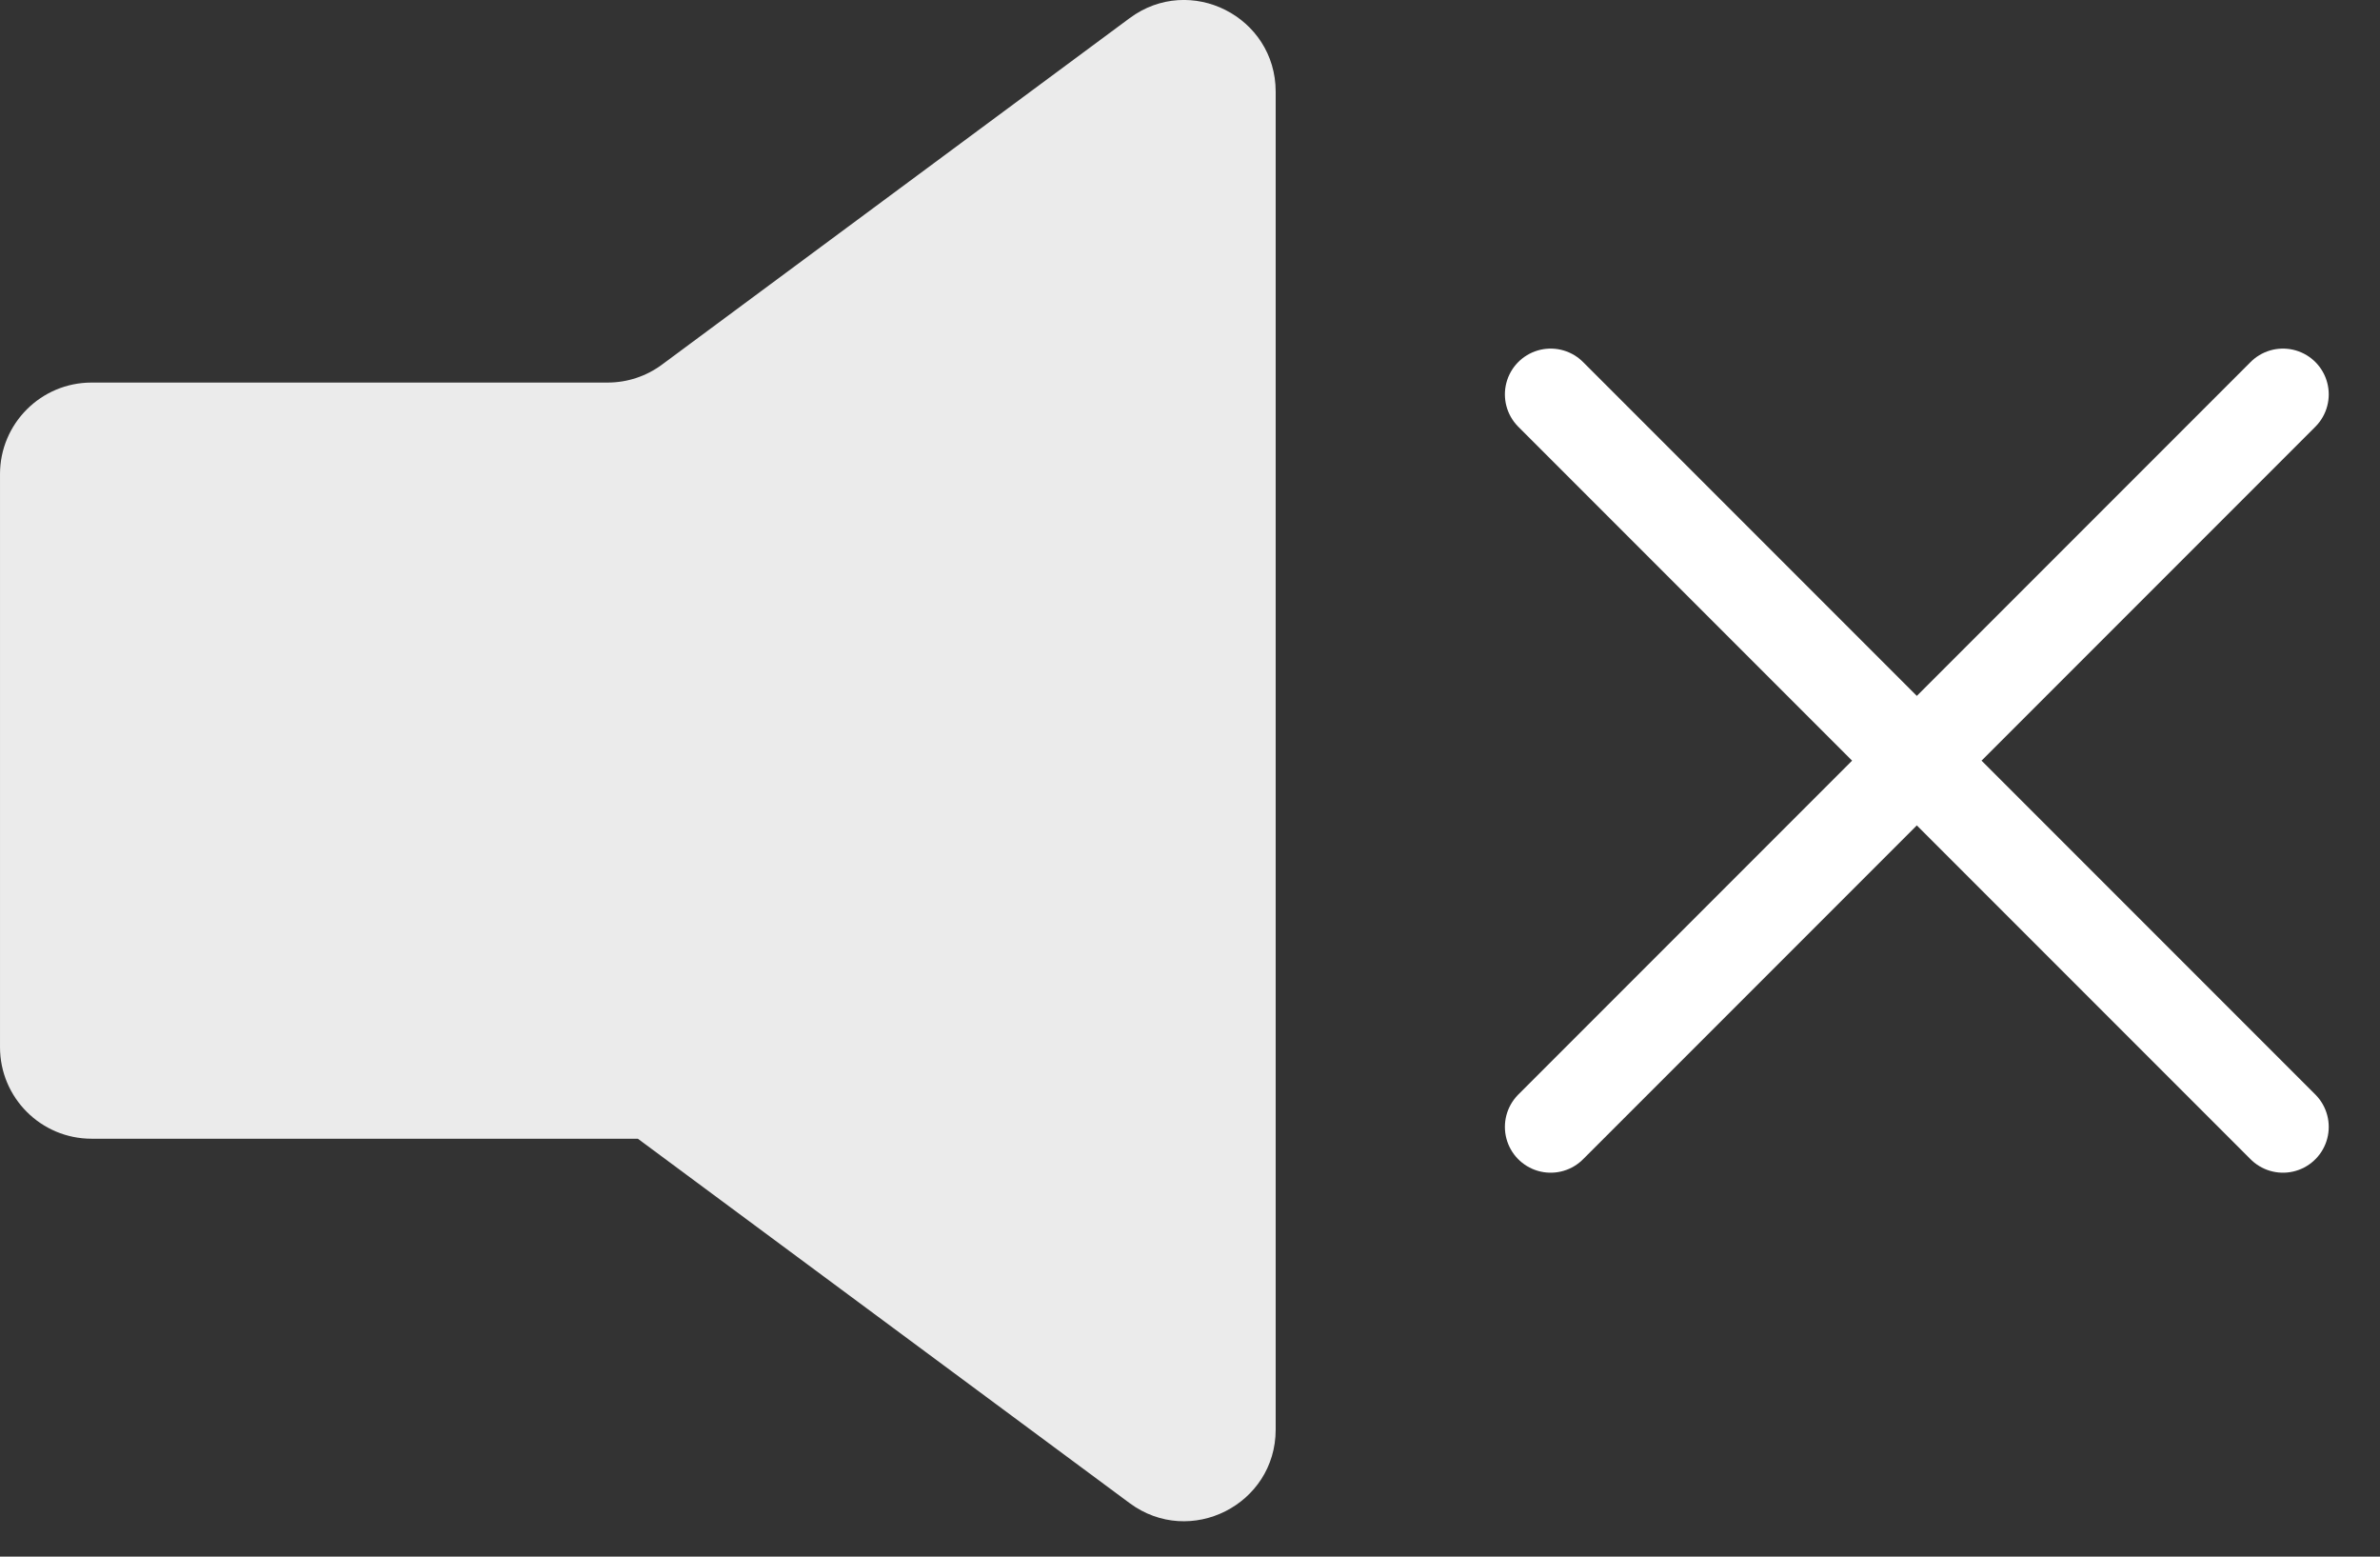 <svg width="26" height="17" viewBox="0 0 26 17" fill="none" xmlns="http://www.w3.org/2000/svg">
<rect x="0" y="0" width="26" height="17" fill="#333333" stroke="none"/>
<path opacity="0.9" fill-rule="evenodd" clip-rule="evenodd" d="M6.968 12.436C6.968 12.436 6.968 12.436 6.968 12.436H1C0.448 12.436 9.91821e-05 11.988 9.91821e-05 11.436V5.178C9.91821e-05 4.626 0.448 4.178 1 4.178H6.638C6.853 4.178 7.061 4.109 7.233 3.981L12.341 0.198C13.001 -0.291 13.936 0.18 13.936 1.002V15.612C13.936 16.433 13.001 16.904 12.341 16.416L6.968 12.436C6.968 12.436 6.968 12.436 6.968 12.436Z" fill="white"/>
<path d="M24.94 4.307L16.94 12.307M24.94 12.307L16.94 4.307" stroke="white" stroke-linecap="round"/>
</svg>
